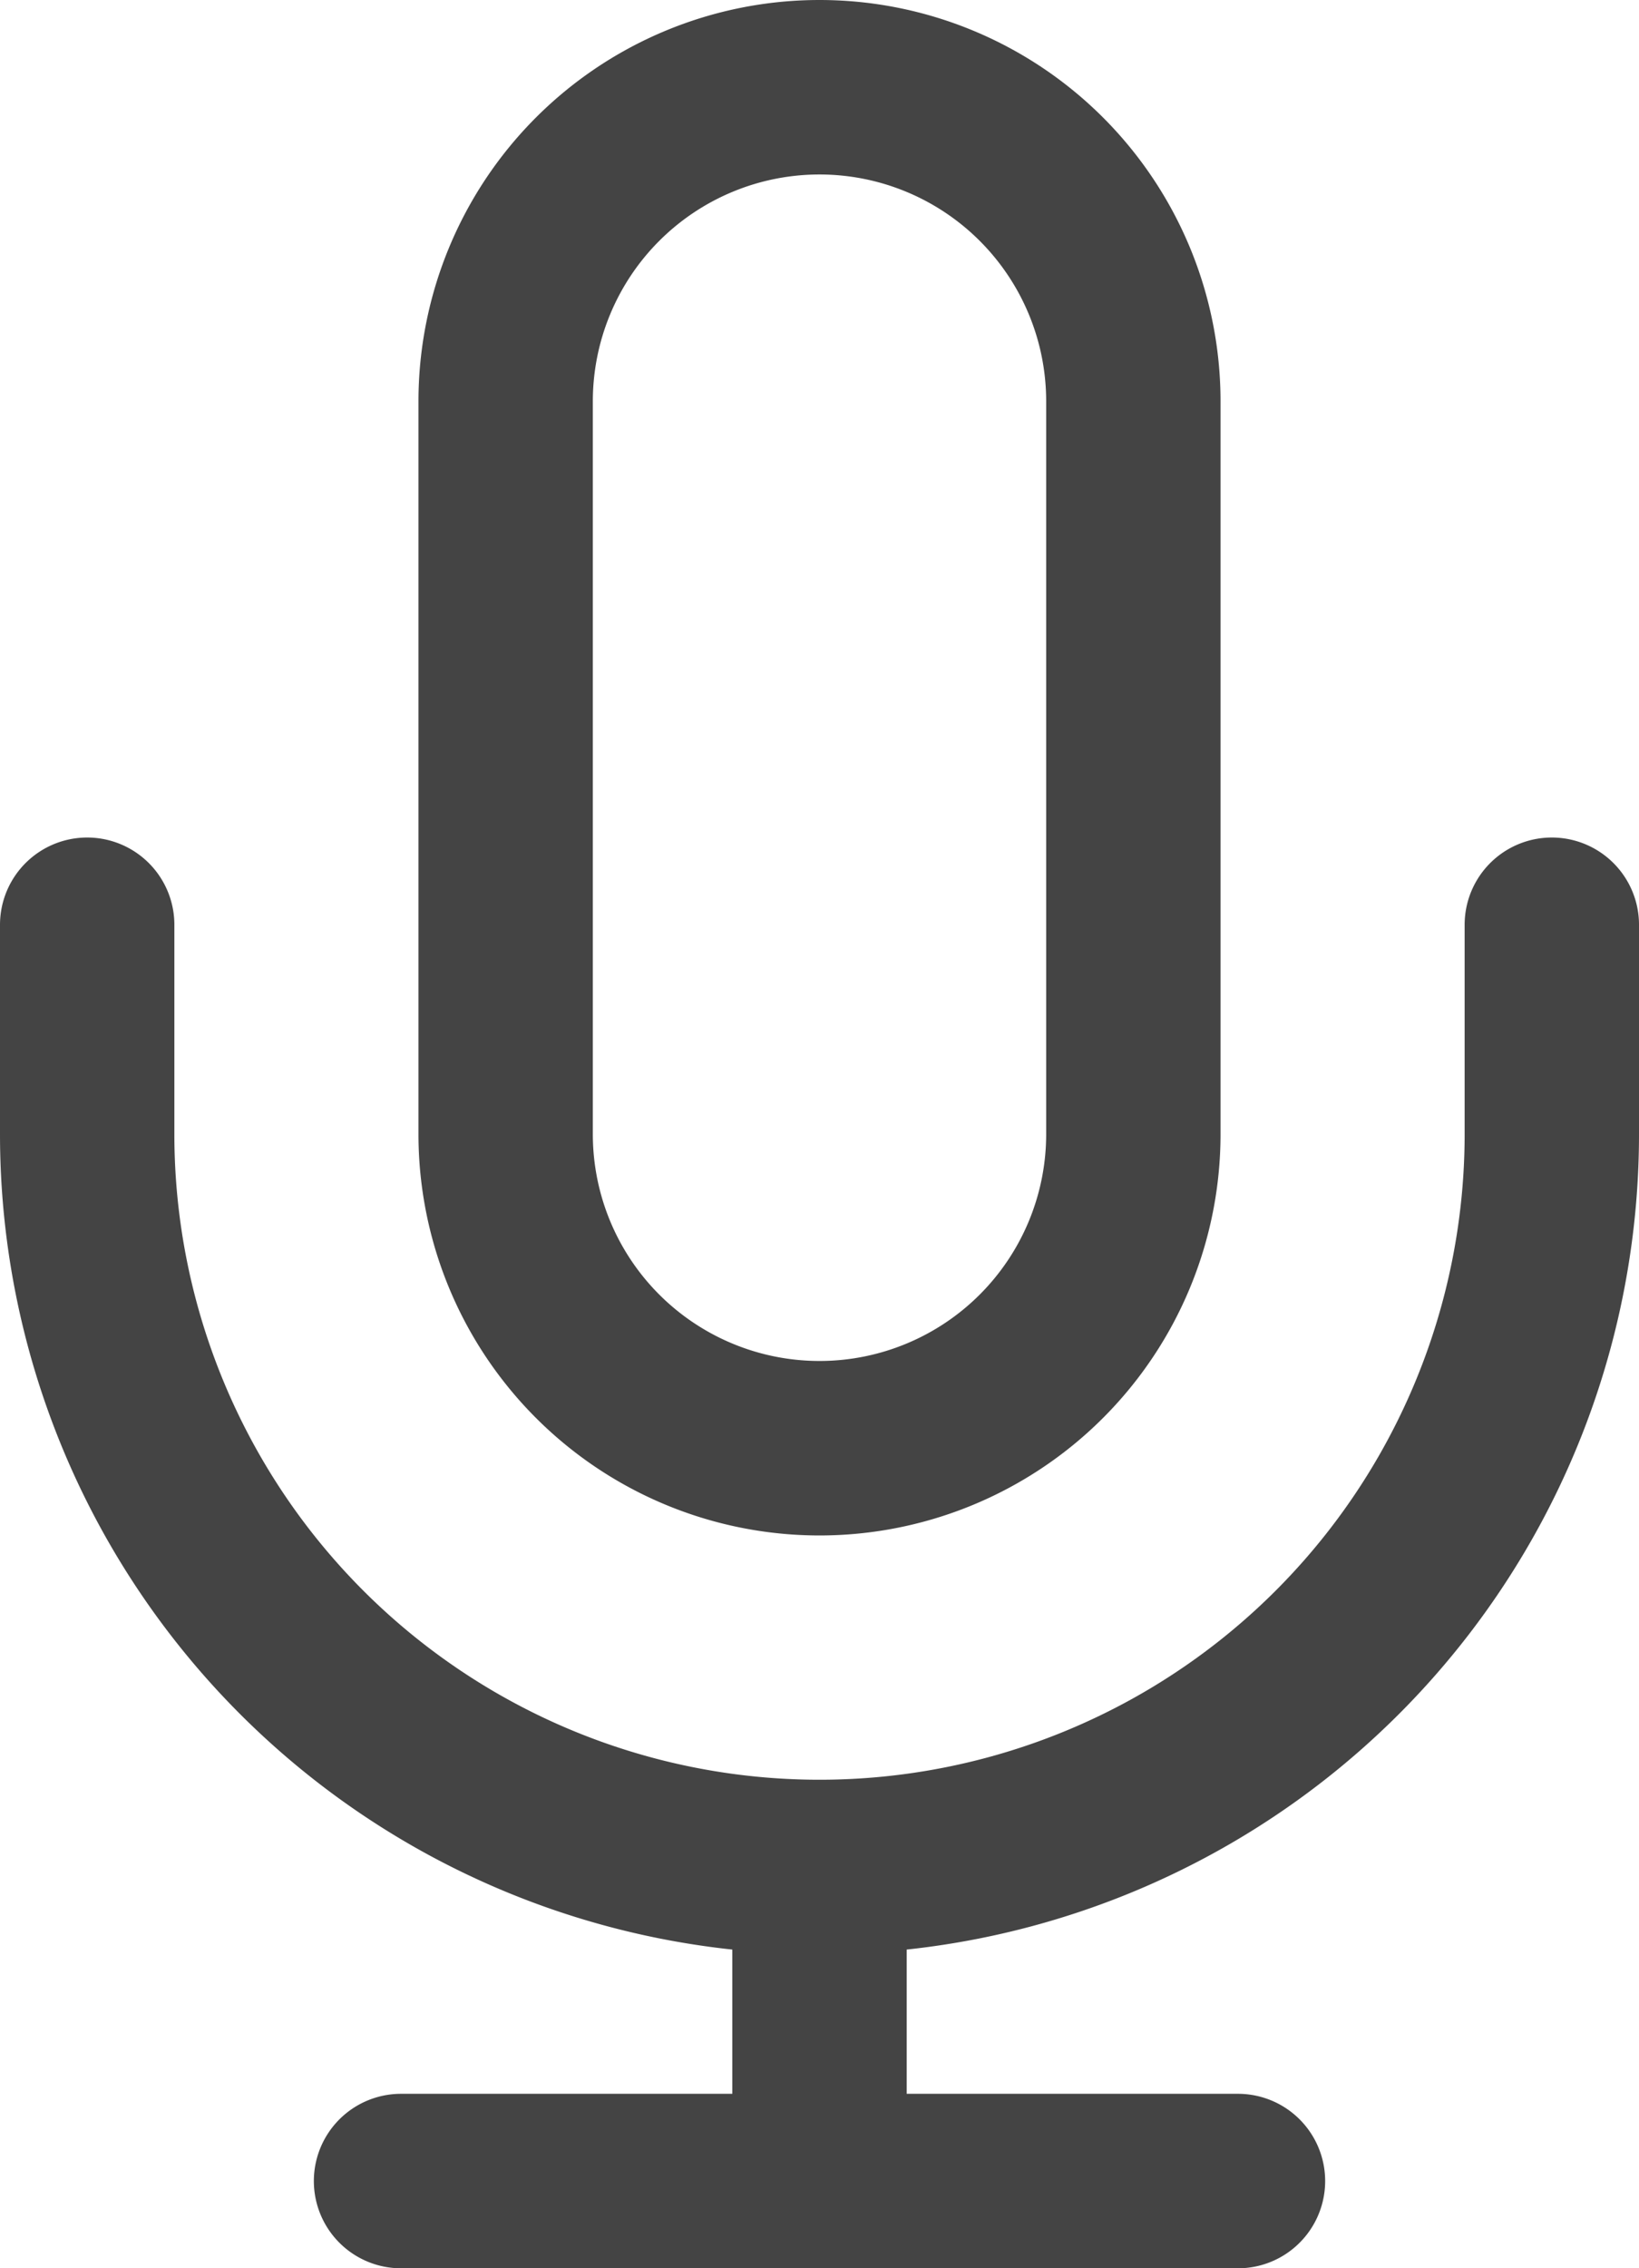 <?xml version="1.0" encoding="UTF-8"?> <svg xmlns="http://www.w3.org/2000/svg" width="28.2" height="39" viewBox="0 0 28.2 39"><path id="Path_21" data-name="Path 21" d="M30.2,16.4V20A12.6,12.6,0,0,1,17.6,32.6M5,16.4V20A12.6,12.6,0,0,0,17.6,32.6m0,0V38m-7.2,0H24.8M17.6,25.4A5.4,5.4,0,0,1,12.2,20V7.4A5.4,5.4,0,1,1,23,7.4V20A5.4,5.4,0,0,1,17.6,25.4Z" transform="translate(-3.5 -0.5)" fill="none" stroke="#444" stroke-linecap="round" stroke-linejoin="round" stroke-width="3"></path></svg> 
